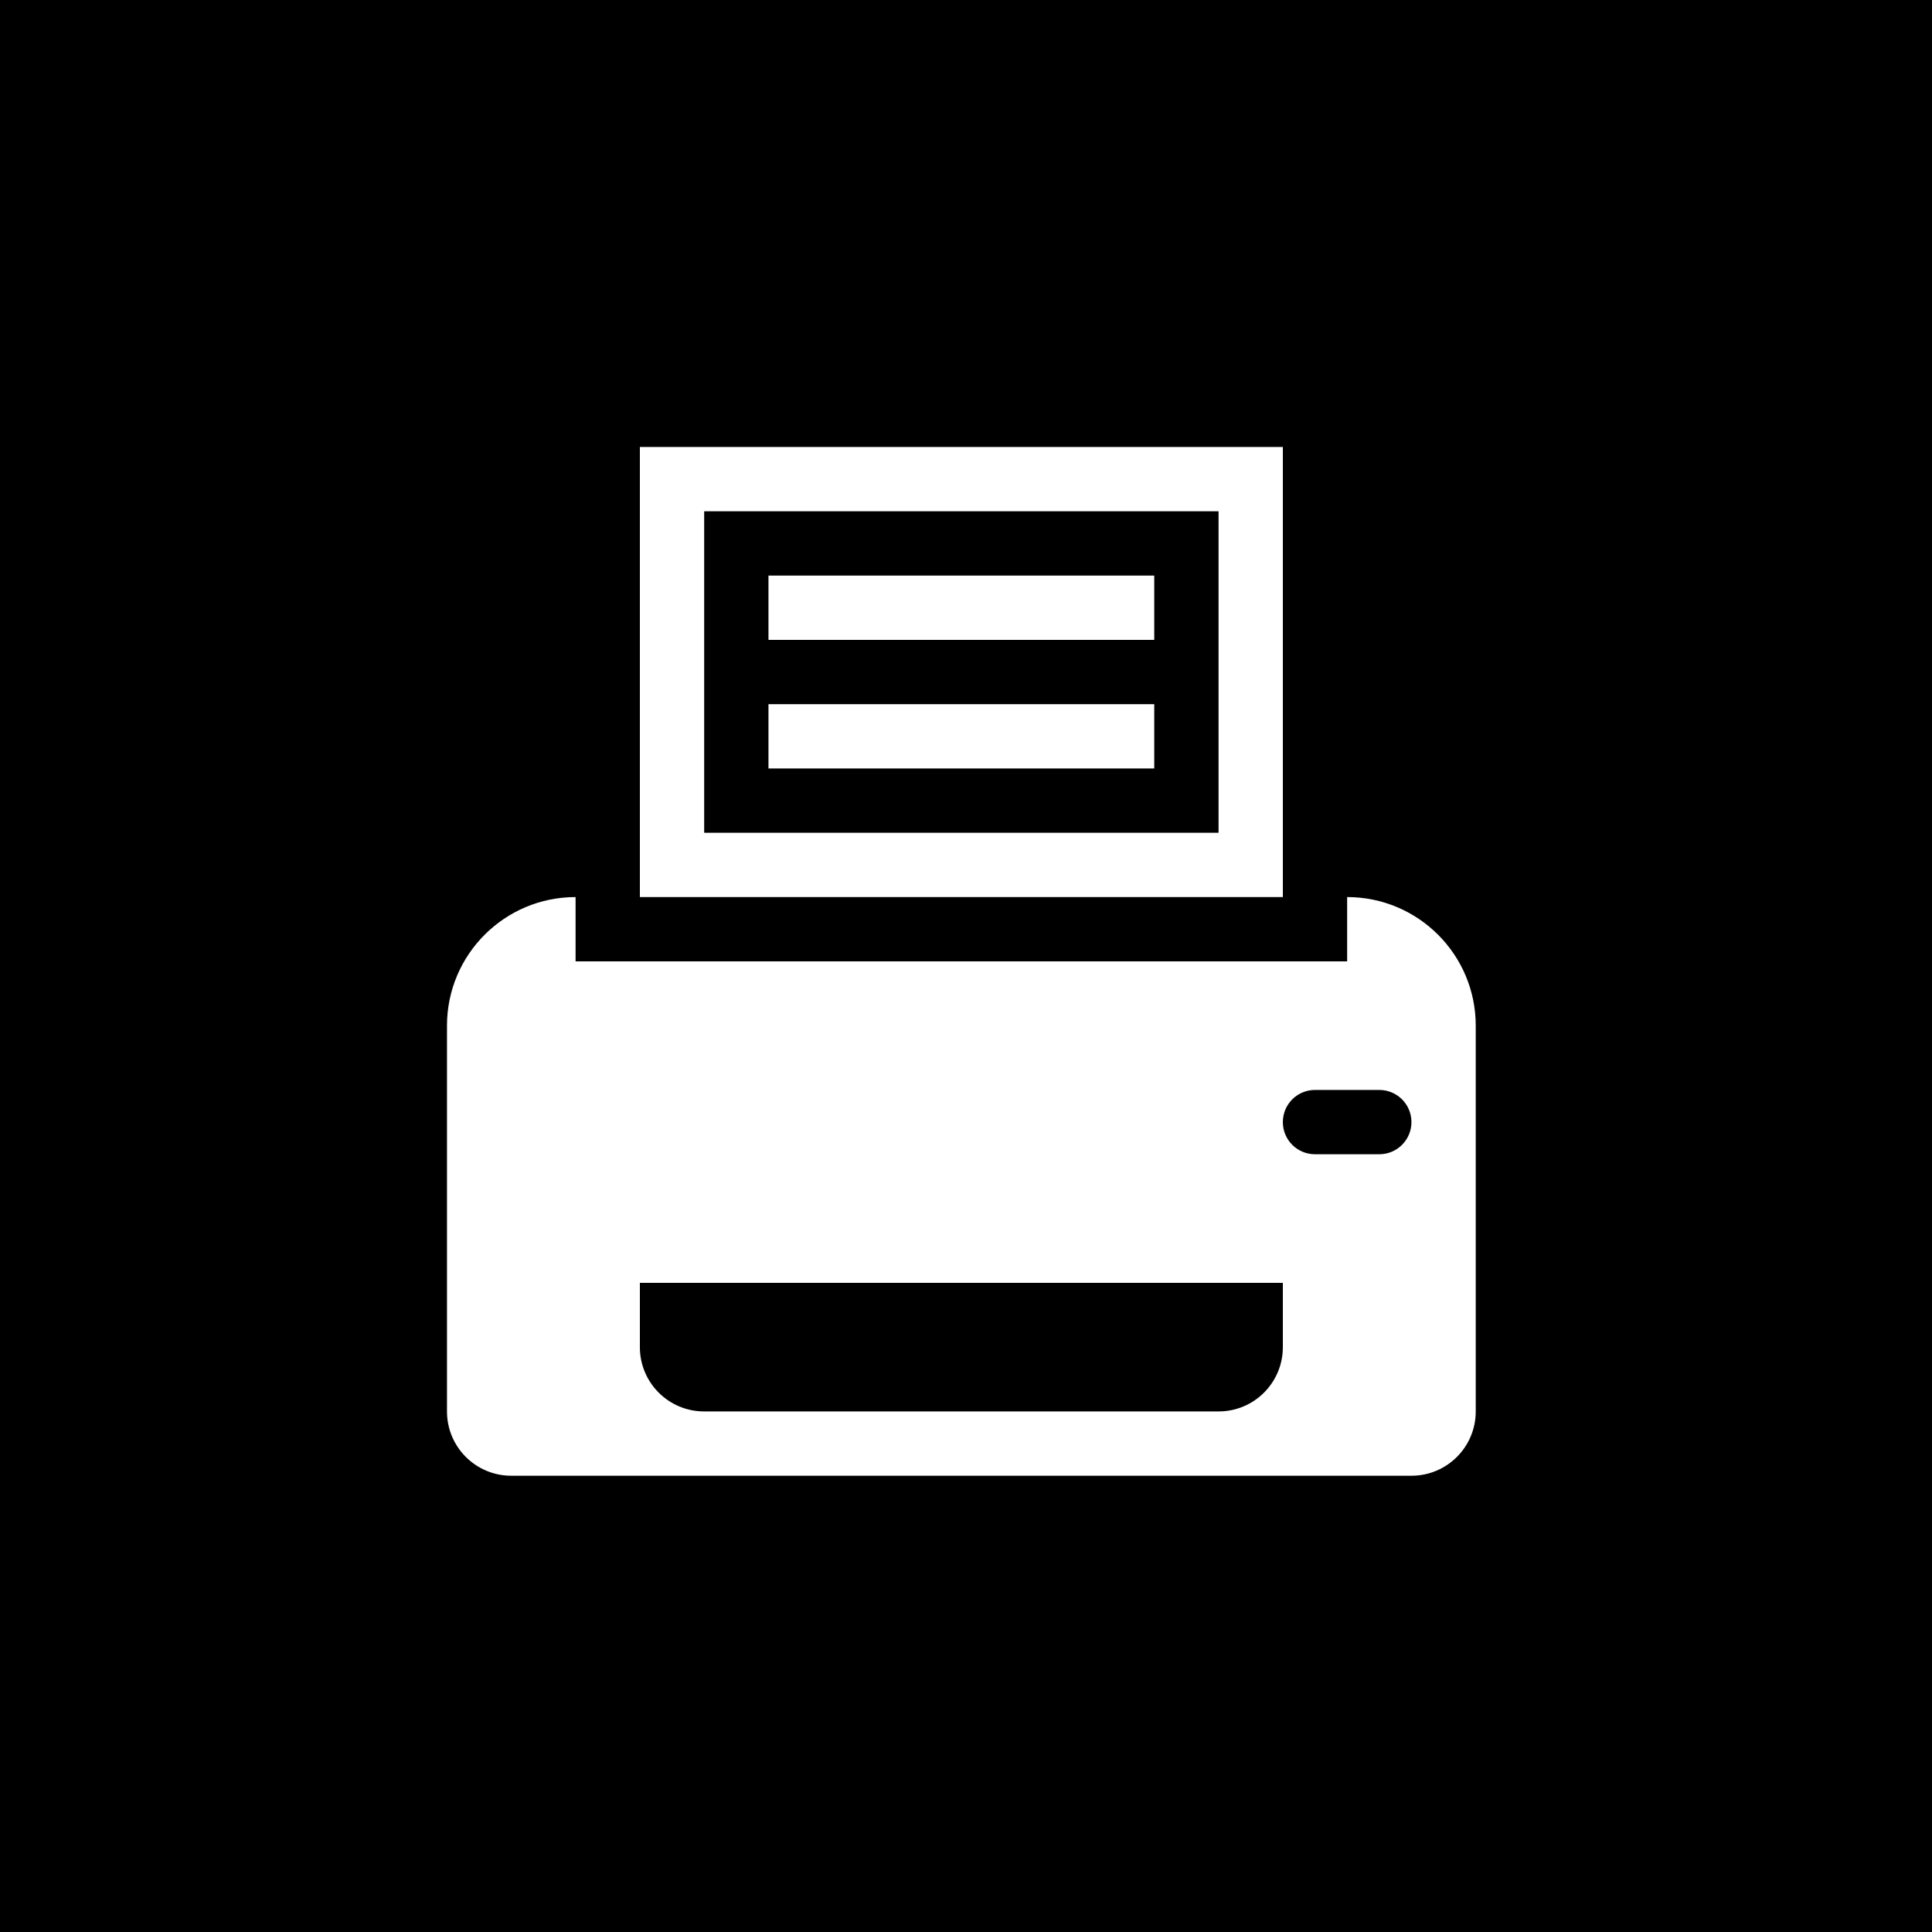 <?xml version="1.0" encoding="UTF-8" standalone="no"?>
<!-- Created with Inkscape (http://www.inkscape.org/) -->

<svg
   xmlns:dc="http://purl.org/dc/elements/1.1/"
   xmlns:cc="http://creativecommons.org/ns#"
   xmlns:rdf="http://www.w3.org/1999/02/22-rdf-syntax-ns#"
   xmlns:svg="http://www.w3.org/2000/svg"
   xmlns="http://www.w3.org/2000/svg"
   xmlns:sodipodi="http://sodipodi.sourceforge.net/DTD/sodipodi-0.dtd"
   xmlns:inkscape="http://www.inkscape.org/namespaces/inkscape"
   width="50"
   height="50"
   viewBox="0 0 50 50"
   id="svg4290"
   version="1.1"
   inkscape:version="0.91 r13725"
   sodipodi:docname="print-white.svg">
  <rect x="0" y="0" width="50" height="50" fill="#808080" stroke="none"/>
  <defs
     id="defs4292" />
  <sodipodi:namedview
     id="base"
     pagecolor="#ffffff"
     bordercolor="#666666"
     borderopacity="1.0"
     inkscape:pageopacity="0.0"
     inkscape:pageshadow="2"
     inkscape:zoom="4"
     inkscape:cx="-52.011008"
     inkscape:cy="60.618255"
     inkscape:document-units="px"
     inkscape:current-layer="layer1"
     showgrid="false"
     units="px"
     showguides="true"
     inkscape:guide-bbox="true"
     inkscape:window-width="1920"
     inkscape:window-height="1017"
     inkscape:window-x="-8"
     inkscape:window-y="-8"
     inkscape:window-maximized="1"
     fit-margin-top="0"
     fit-margin-left="0"
     fit-margin-right="0"
     fit-margin-bottom="0">
    <sodipodi:guide
       position="64.493,53.062"
       orientation="1,0"
       id="guide4867" />
    <sodipodi:guide
       position="39.494,53.276"
       orientation="1,0"
       id="guide4183" />
    <sodipodi:guide
       position="93.831,25.014"
       orientation="0,1"
       id="guide4401" />
  </sodipodi:namedview>
  <g
     inkscape:label="Layer 1"
     inkscape:groupmode="layer"
     id="layer1"
     transform="translate(-50.507,-1002.362)">
    <rect
       transform="matrix(0,1,-1,0,0,0)"
       style="opacity:1;fill:#000000;fill-opacity:1;fill-rule:nonzero;stroke:none;stroke-width:2;stroke-linecap:square;stroke-linejoin:miter;stroke-miterlimit:4;stroke-dasharray:none;stroke-dashoffset:0;stroke-opacity:1"
       id="rect4191"
       width="50"
       height="50"
       x="1002.362"
       y="-100.507" />
    <g
       transform="matrix(0.052,0,0,0.052,62.075,1013.93)"
       id="g3"
       style="fill:#ffffff;stroke-width:32.837;stroke-miterlimit:4;stroke-dasharray:none">
      <path
         id="path5"
         d="m 416,0 -320,0 0,224 320,0 0,-224 z m -32,192 -256,0 0,-160 256,0 0,160 z"
         inkscape:connector-curvature="0"
         style="fill:#ffffff;stroke-width:32.837;stroke-miterlimit:4;stroke-dasharray:none" />
      <path
         id="path7"
         d="m 448,224 0,32 -384,0 0,-32 C 28.656,224 0,252.656 0,288 l 0,192 c 0,17.688 14.313,32 32,32 l 448,0 c 17.688,0 32,-14.313 32,-32 l 0,-192 c 0,-35.344 -28.656,-64 -64,-64 z m -32,224 c 0,17.688 -14.313,32 -32,32 l -256,0 c -17.688,0 -32,-14.313 -32,-32 l 0,-32 320,0 0,32 z m 48,-96 -32,0 c -8.844,0 -16,-7.156 -16,-16 0,-8.844 7.156,-16 16,-16 l 32,0 c 8.844,0 16,7.156 16,16 0,8.844 -7.156,16 -16,16 z"
         inkscape:connector-curvature="0"
         style="fill:#ffffff;stroke-width:32.837;stroke-miterlimit:4;stroke-dasharray:none" />
      <rect
         id="rect9"
         height="32"
         width="192"
         y="64"
         x="160"
         style="fill:#ffffff;stroke-width:32.837;stroke-miterlimit:4;stroke-dasharray:none" />
      <rect
         id="rect11"
         height="32"
         width="192"
         y="128"
         x="160"
         style="fill:#ffffff;stroke-width:32.837;stroke-miterlimit:4;stroke-dasharray:none" />
    </g>
  </g>
</svg>
